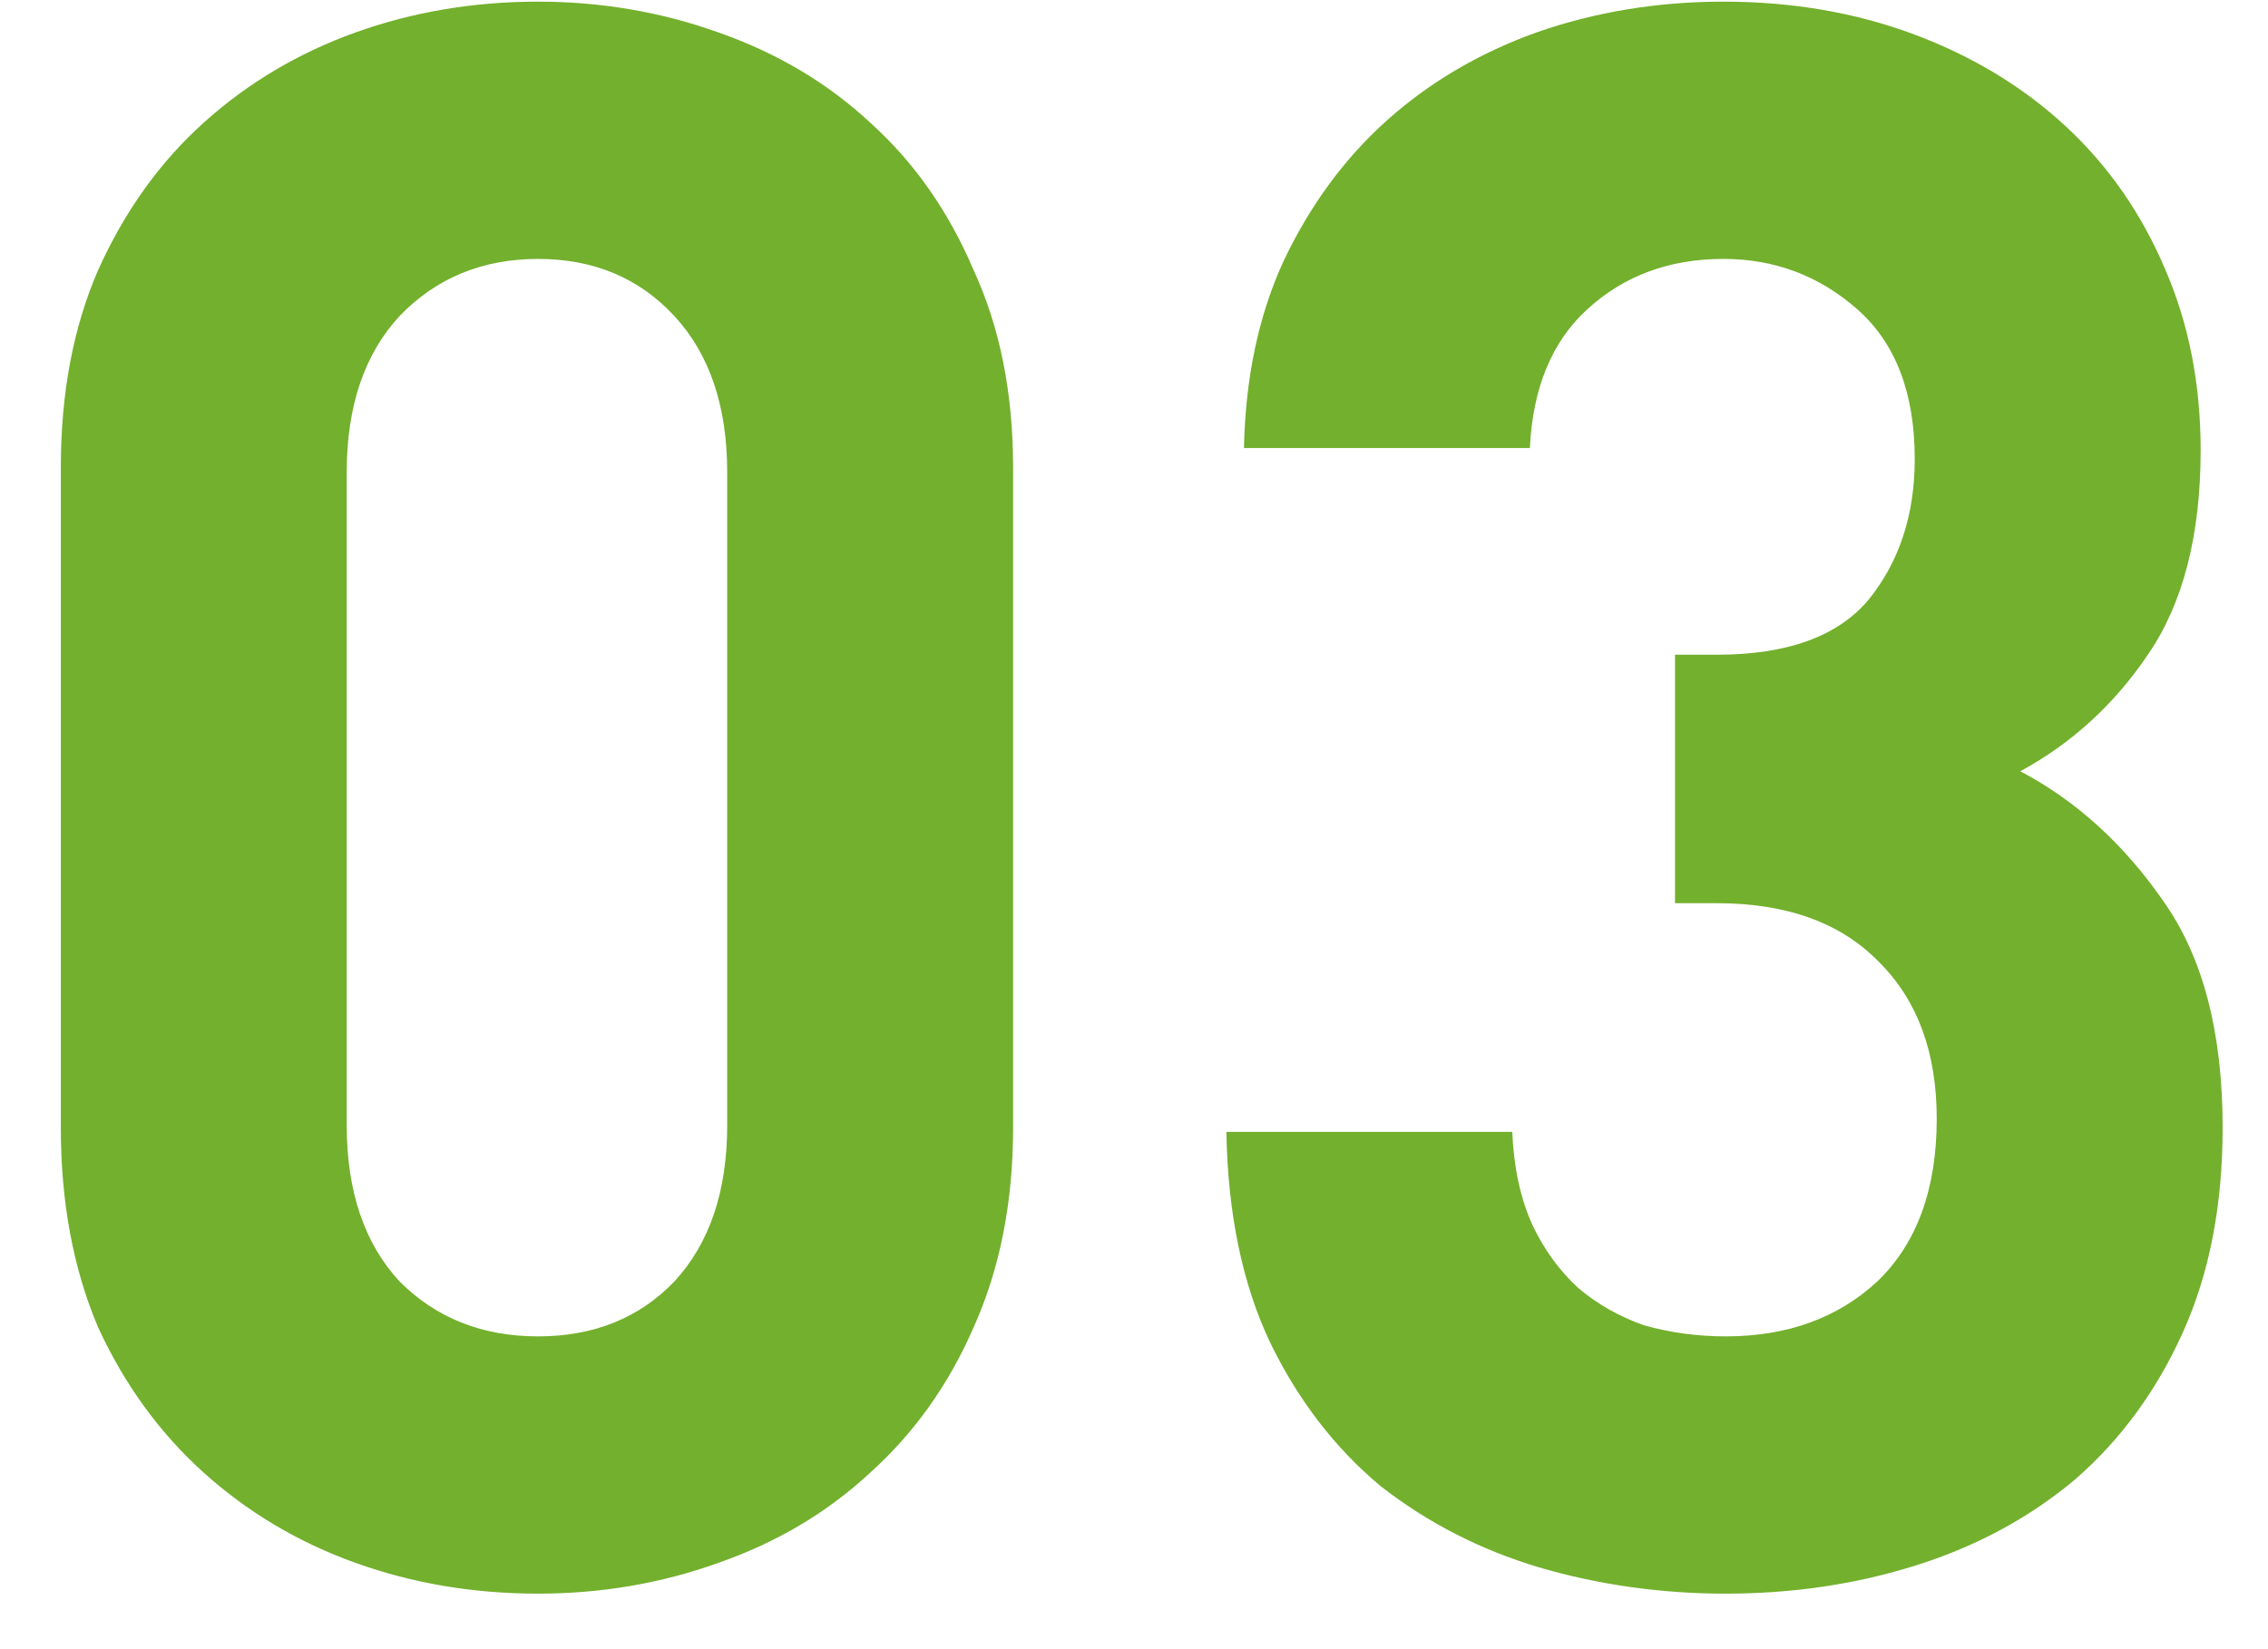 <svg width="33" height="24" viewBox="0 0 33 24" fill="none" xmlns="http://www.w3.org/2000/svg">
<path d="M14.741 16.408C14.741 17.496 14.549 18.467 14.165 19.32C13.802 20.152 13.301 20.856 12.661 21.432C12.042 22.008 11.306 22.446 10.453 22.744C9.621 23.043 8.746 23.192 7.829 23.192C6.89 23.192 6.005 23.043 5.173 22.744C4.341 22.446 3.605 22.008 2.965 21.432C2.325 20.856 1.813 20.152 1.429 19.32C1.066 18.467 0.885 17.496 0.885 16.408V6.808C0.885 5.72 1.066 4.76 1.429 3.928C1.813 3.075 2.325 2.36 2.965 1.784C3.605 1.208 4.341 0.771 5.173 0.472C6.005 0.174 6.89 0.024 7.829 0.024C8.746 0.024 9.621 0.174 10.453 0.472C11.306 0.771 12.042 1.208 12.661 1.784C13.301 2.36 13.802 3.075 14.165 3.928C14.549 4.76 14.741 5.72 14.741 6.808V16.408ZM10.581 16.376V6.872C10.581 5.912 10.325 5.155 9.813 4.6C9.301 4.046 8.639 3.768 7.829 3.768C7.018 3.768 6.346 4.046 5.813 4.6C5.301 5.155 5.045 5.912 5.045 6.872V16.376C5.045 17.336 5.301 18.094 5.813 18.648C6.346 19.182 7.018 19.448 7.829 19.448C8.639 19.448 9.301 19.182 9.813 18.648C10.325 18.094 10.581 17.336 10.581 16.376ZM32.34 16.408C32.34 17.539 32.148 18.531 31.764 19.384C31.38 20.238 30.857 20.952 30.196 21.528C29.535 22.083 28.767 22.499 27.892 22.776C27.017 23.054 26.089 23.192 25.108 23.192C24.169 23.192 23.262 23.064 22.388 22.808C21.535 22.552 20.767 22.158 20.084 21.624C19.422 21.07 18.889 20.376 18.484 19.544C18.078 18.691 17.865 17.667 17.844 16.472H22.004C22.025 16.984 22.121 17.432 22.292 17.816C22.462 18.179 22.686 18.488 22.964 18.744C23.241 18.979 23.561 19.16 23.924 19.288C24.308 19.395 24.703 19.448 25.108 19.448C26.004 19.448 26.74 19.182 27.316 18.648C27.892 18.094 28.18 17.304 28.18 16.28C28.18 15.32 27.902 14.563 27.348 14.008C26.793 13.432 26.004 13.144 24.98 13.144H24.372V9.528H24.98C26.004 9.528 26.74 9.262 27.188 8.728C27.636 8.174 27.86 7.491 27.86 6.68C27.86 5.72 27.582 4.995 27.028 4.504C26.473 4.014 25.823 3.768 25.076 3.768C24.287 3.768 23.625 4.014 23.092 4.504C22.58 4.974 22.302 5.646 22.26 6.52H18.1C18.121 5.496 18.313 4.59 18.676 3.8C19.06 2.99 19.561 2.307 20.18 1.752C20.799 1.198 21.524 0.771 22.356 0.472C23.209 0.174 24.116 0.024 25.076 0.024C26.078 0.024 27.006 0.184 27.86 0.504C28.713 0.824 29.449 1.272 30.068 1.848C30.686 2.424 31.166 3.118 31.508 3.928C31.849 4.718 32.02 5.592 32.02 6.552C32.02 7.79 31.764 8.782 31.252 9.528C30.761 10.254 30.142 10.819 29.396 11.224C30.206 11.651 30.9 12.28 31.476 13.112C32.052 13.923 32.34 15.022 32.34 16.408Z" fill="#73B02D"/>
</svg>
